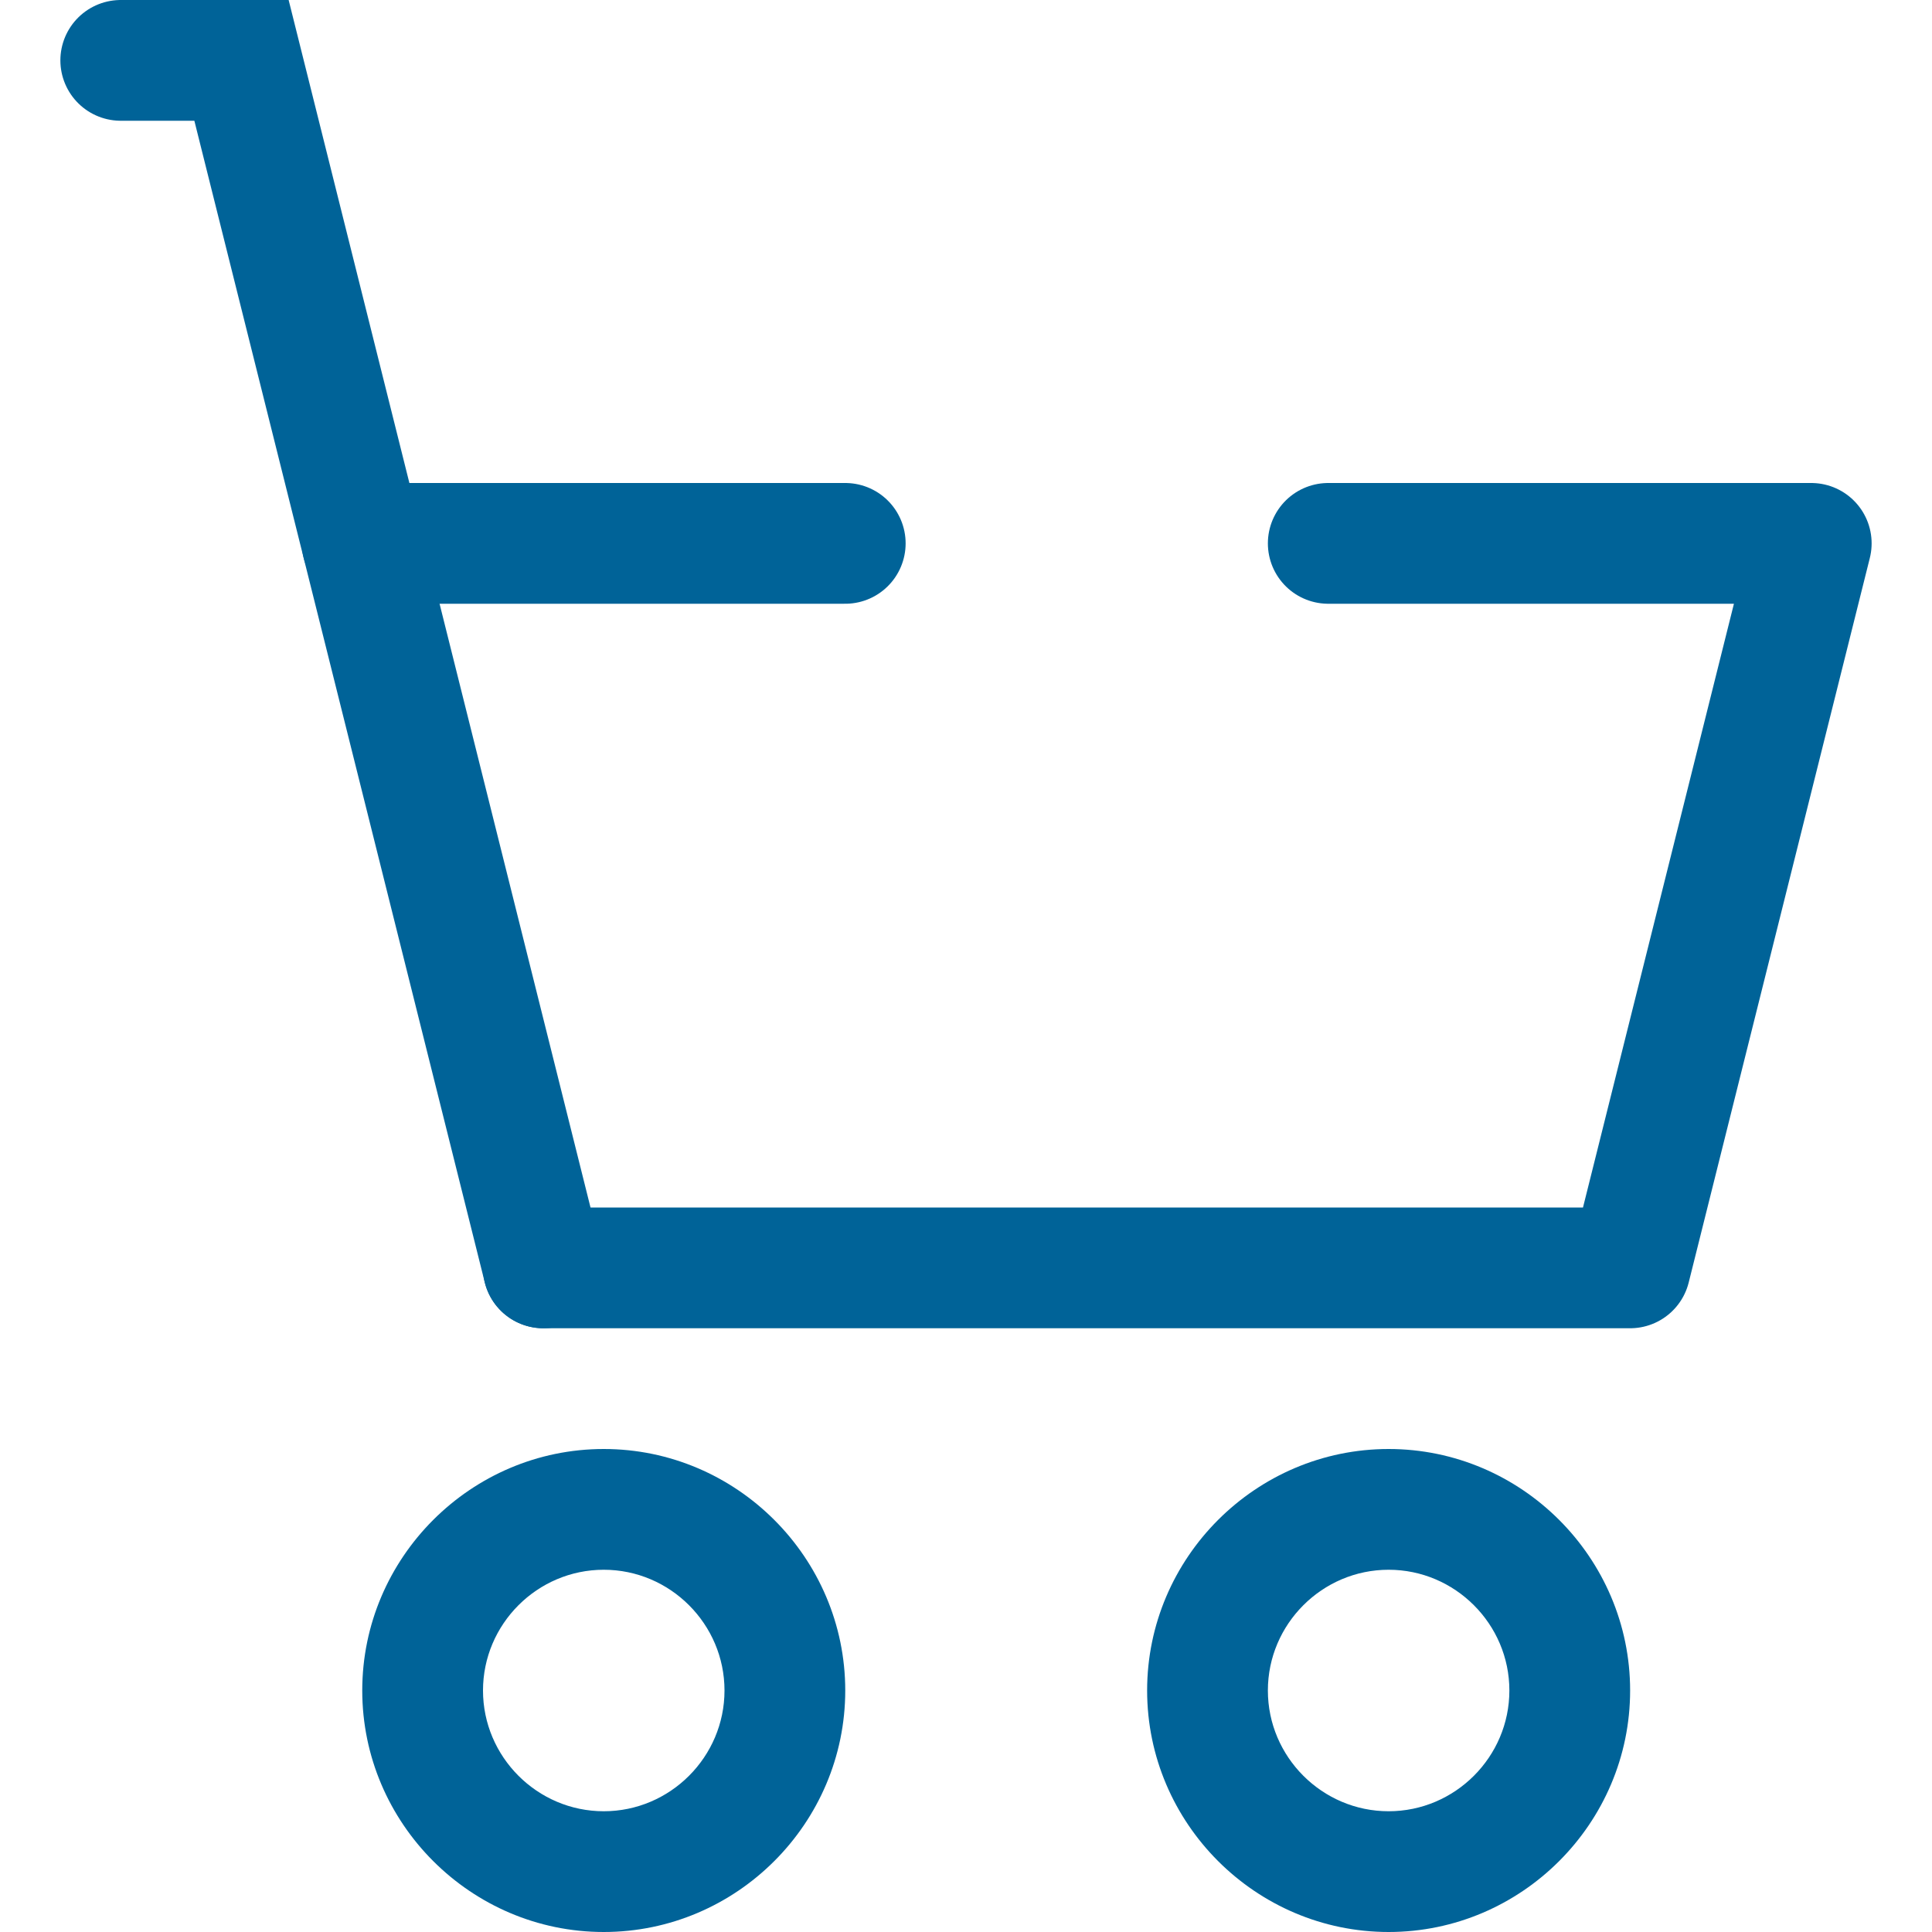 <?xml version="1.0" encoding="utf-8"?>
<!-- Generator: Adobe Illustrator 21.1.0, SVG Export Plug-In . SVG Version: 6.00 Build 0)  -->
<svg version="1.1" id="Layer_1" xmlns="http://www.w3.org/2000/svg" xmlns:xlink="http://www.w3.org/1999/xlink" x="0px" y="0px"
	 viewBox="0 0 32 32" style="enable-background:new 0 0 32 32;" xml:space="preserve">
<style type="text/css">
	.st0{fill:#006398;}
	.st1{fill:none;stroke:#006398;stroke-width:2;stroke-linecap:round;stroke-linejoin:round;stroke-miterlimit:10;}
	.st2{fill:none;stroke:#006398;stroke-width:2;stroke-linecap:round;stroke-miterlimit:10;}
</style>
<g id="Christmas">
</g>
<g id="basketadd">
	<g>
		<path class="st0" d="M23,26c1.1,0,2,0.9,2,2s-0.9,2-2,2s-2-0.9-2-2S21.9,26,23,26 M23,24c-2.2,0-4,1.8-4,4s1.8,4,4,4s4-1.8,4-4
			S25.2,24,23,24L23,24z"/>
	</g>
	<polyline class="st1" points="9,21 27,21 30,9 22,9 	"/>
	<polyline class="st2" points="9,21 4,1 2,1 	"/>
	<line class="st1" x1="14" y1="9" x2="6" y2="9"/>
	<g>
		<path class="st0" d="M10,26c1.1,0,2,0.9,2,2s-0.9,2-2,2s-2-0.9-2-2S8.9,26,10,26 M10,24c-2.2,0-4,1.8-4,4s1.8,4,4,4s4-1.8,4-4
			S12.2,24,10,24L10,24z"/>
	</g>
</g>
</svg>
